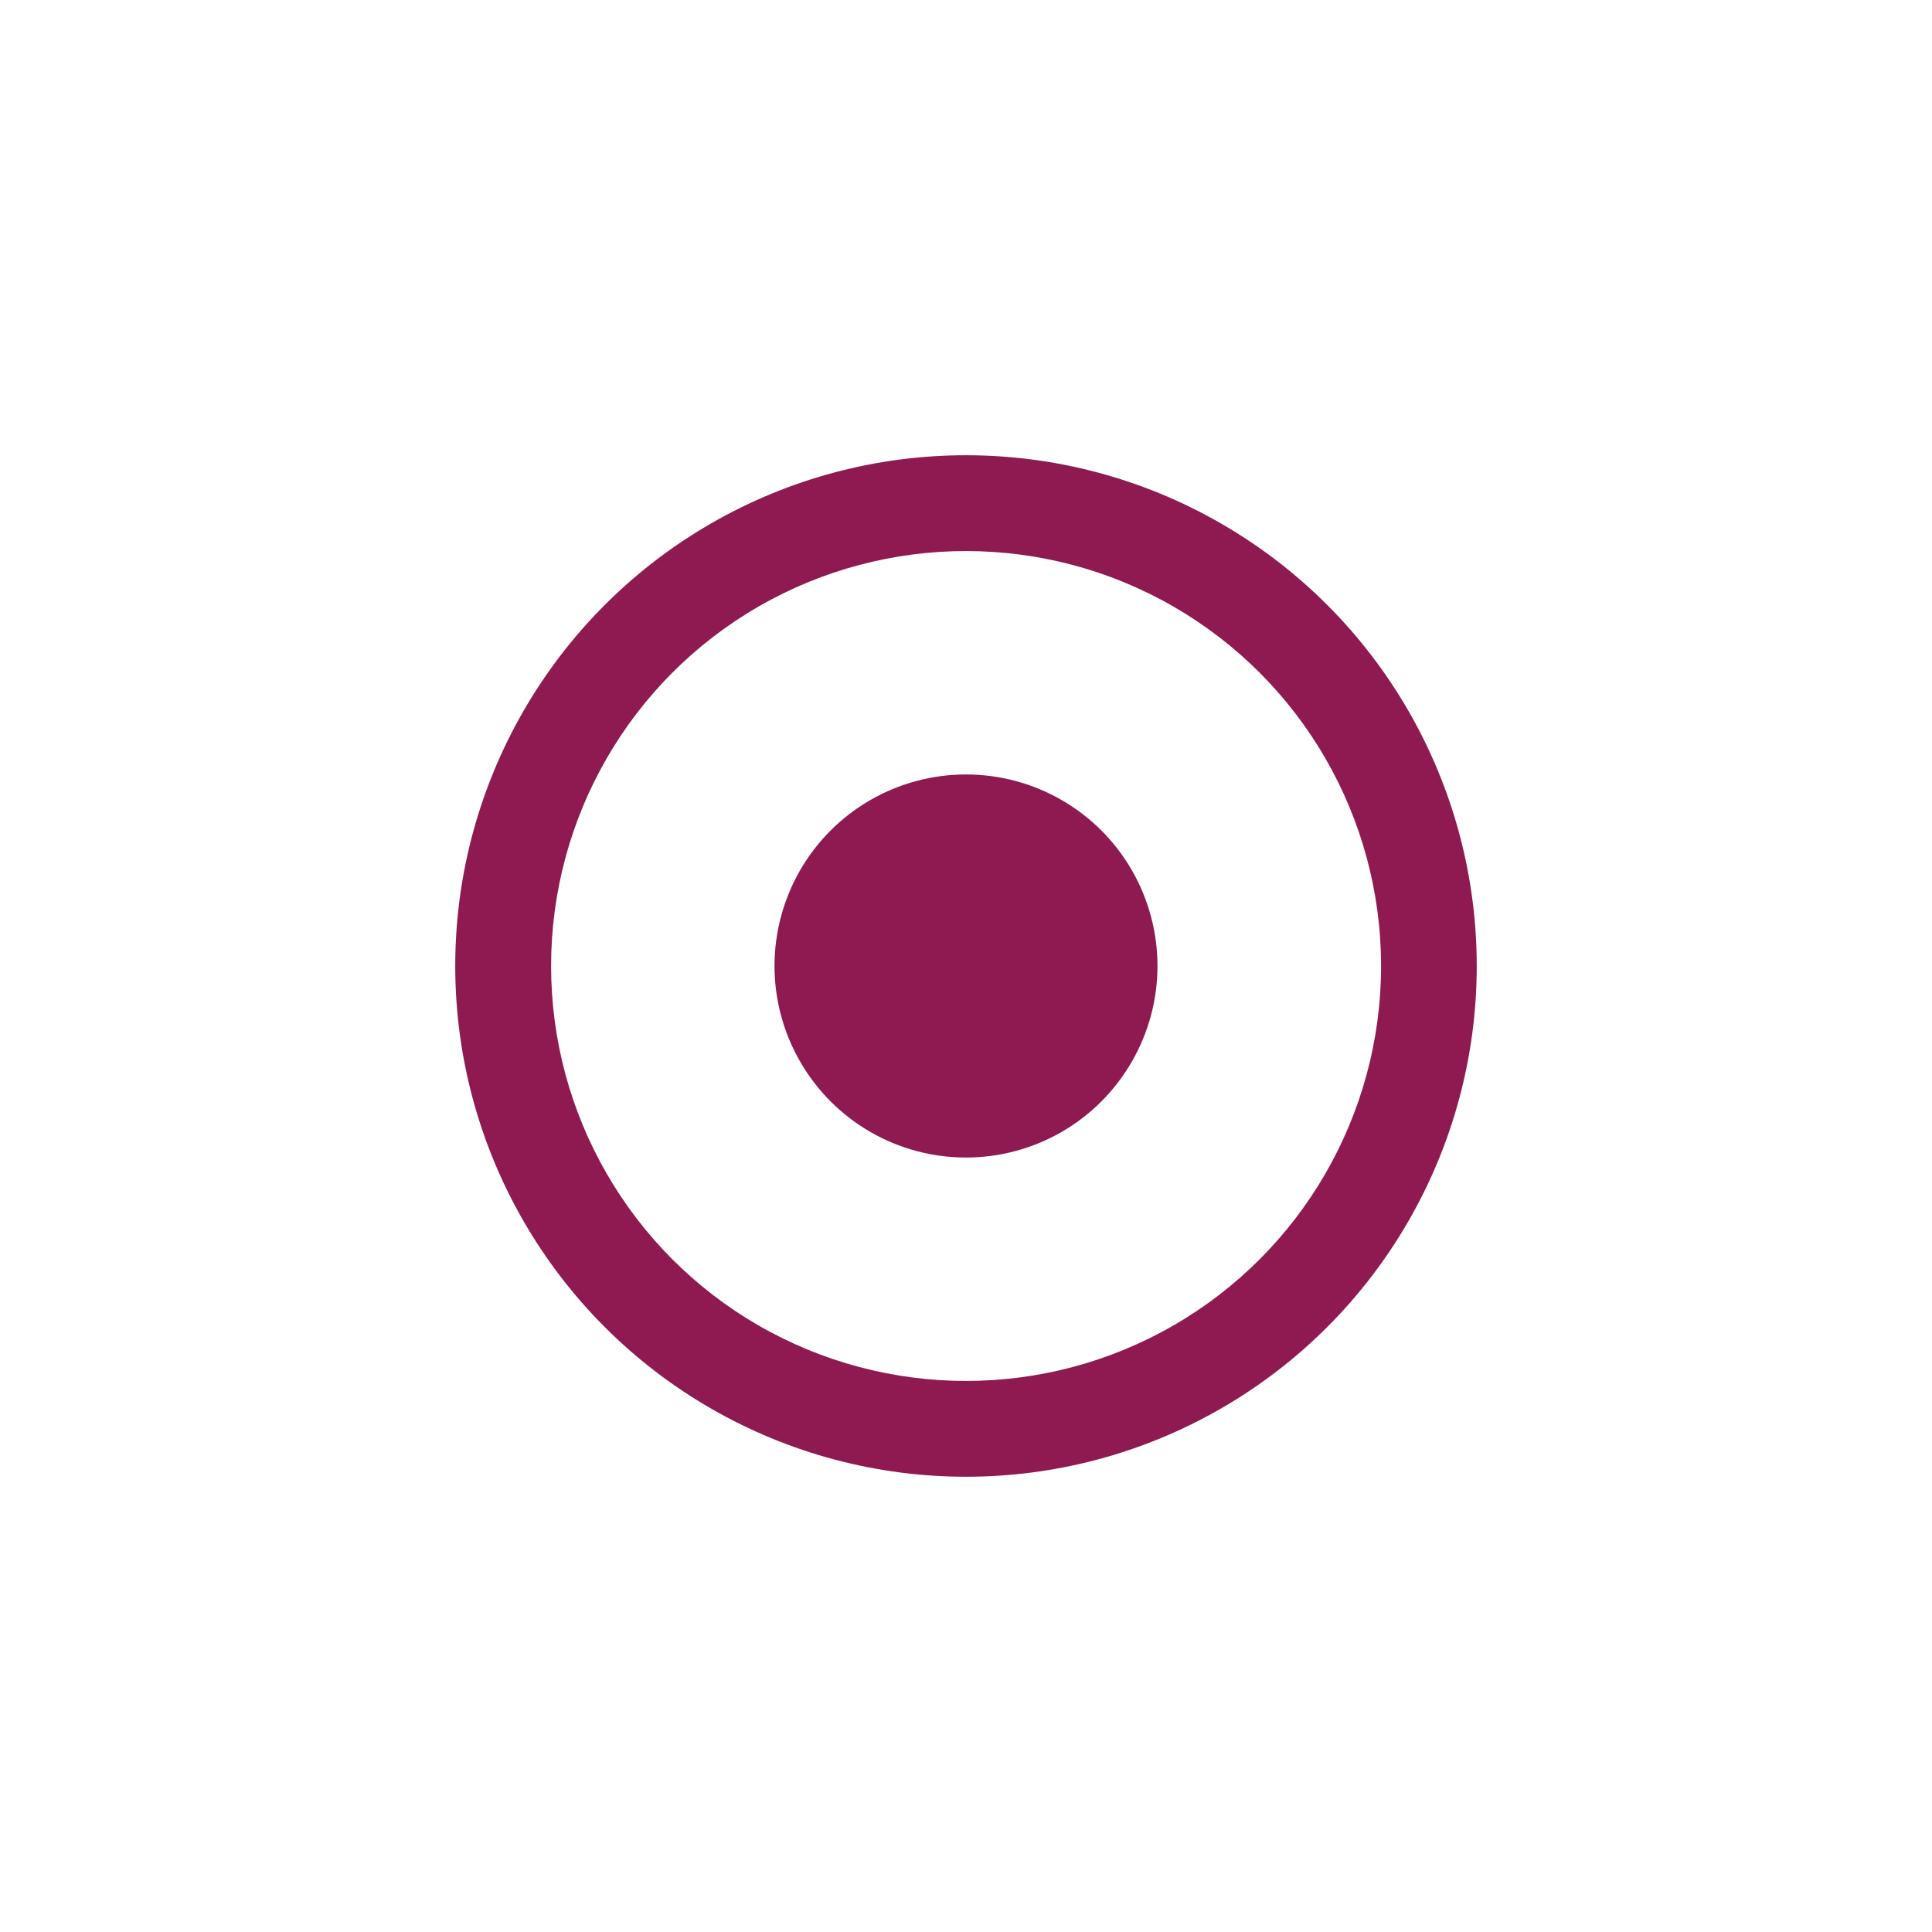 <?xml version="1.0" encoding="UTF-8"?>
<!DOCTYPE svg PUBLIC "-//W3C//DTD SVG 1.1//EN" "http://www.w3.org/Graphics/SVG/1.1/DTD/svg11.dtd">
<!-- Creator: CorelDRAW 2021 (64-Bit) -->
<svg xmlns="http://www.w3.org/2000/svg" xml:space="preserve" width="35.565mm" height="35.565mm" version="1.1" style="shape-rendering:geometricPrecision; text-rendering:geometricPrecision; image-rendering:optimizeQuality; fill-rule:evenodd; clip-rule:evenodd"
viewBox="0 0 630956 630956"
 xmlns:xlink="http://www.w3.org/1999/xlink"
 xmlns:xodm="http://www.corel.com/coreldraw/odm/2003">
 <defs>
  <style type="text/css">
   <![CDATA[
    .fil0 {fill:none}
    .fil1 {fill:#8F1A51;fill-rule:nonzero}
   ]]>
  </style>
 </defs>
 <g id="Layer_x0020_1">
  <rect class="fil0" width="630957" height="630957"/>
  <path class="fil1" d="M451032 315478c0,-48429 -25855,-93186 -67779,-117375 -41923,-24184 -93631,-24184 -135554,0 -41925,24190 -67720,68946 -67720,117375 0,48429 25795,93186 67720,117375 41923,24184 93631,24184 135554,0 41923,-24190 67779,-68946 67779,-117375zm-302359 0c0,-59604 31806,-114648 83403,-144451 51596,-29805 115204,-29805 166799,0 51597,29803 83403,84847 83403,144451 0,59604 -31806,114648 -83403,144451 -51596,29801 -115204,29801 -166799,0 -51597,-29803 -83403,-84847 -83403,-144451zm166805 -62551c22348,0 42975,11899 54154,31245 11175,19407 11175,43204 0,62551 -11179,19407 -31806,31305 -54154,31305 -22353,0 -42979,-11899 -54157,-31305 -11175,-19346 -11175,-43144 0,-62551 11179,-19346 31804,-31245 54157,-31245z"/>
 </g>
</svg>
